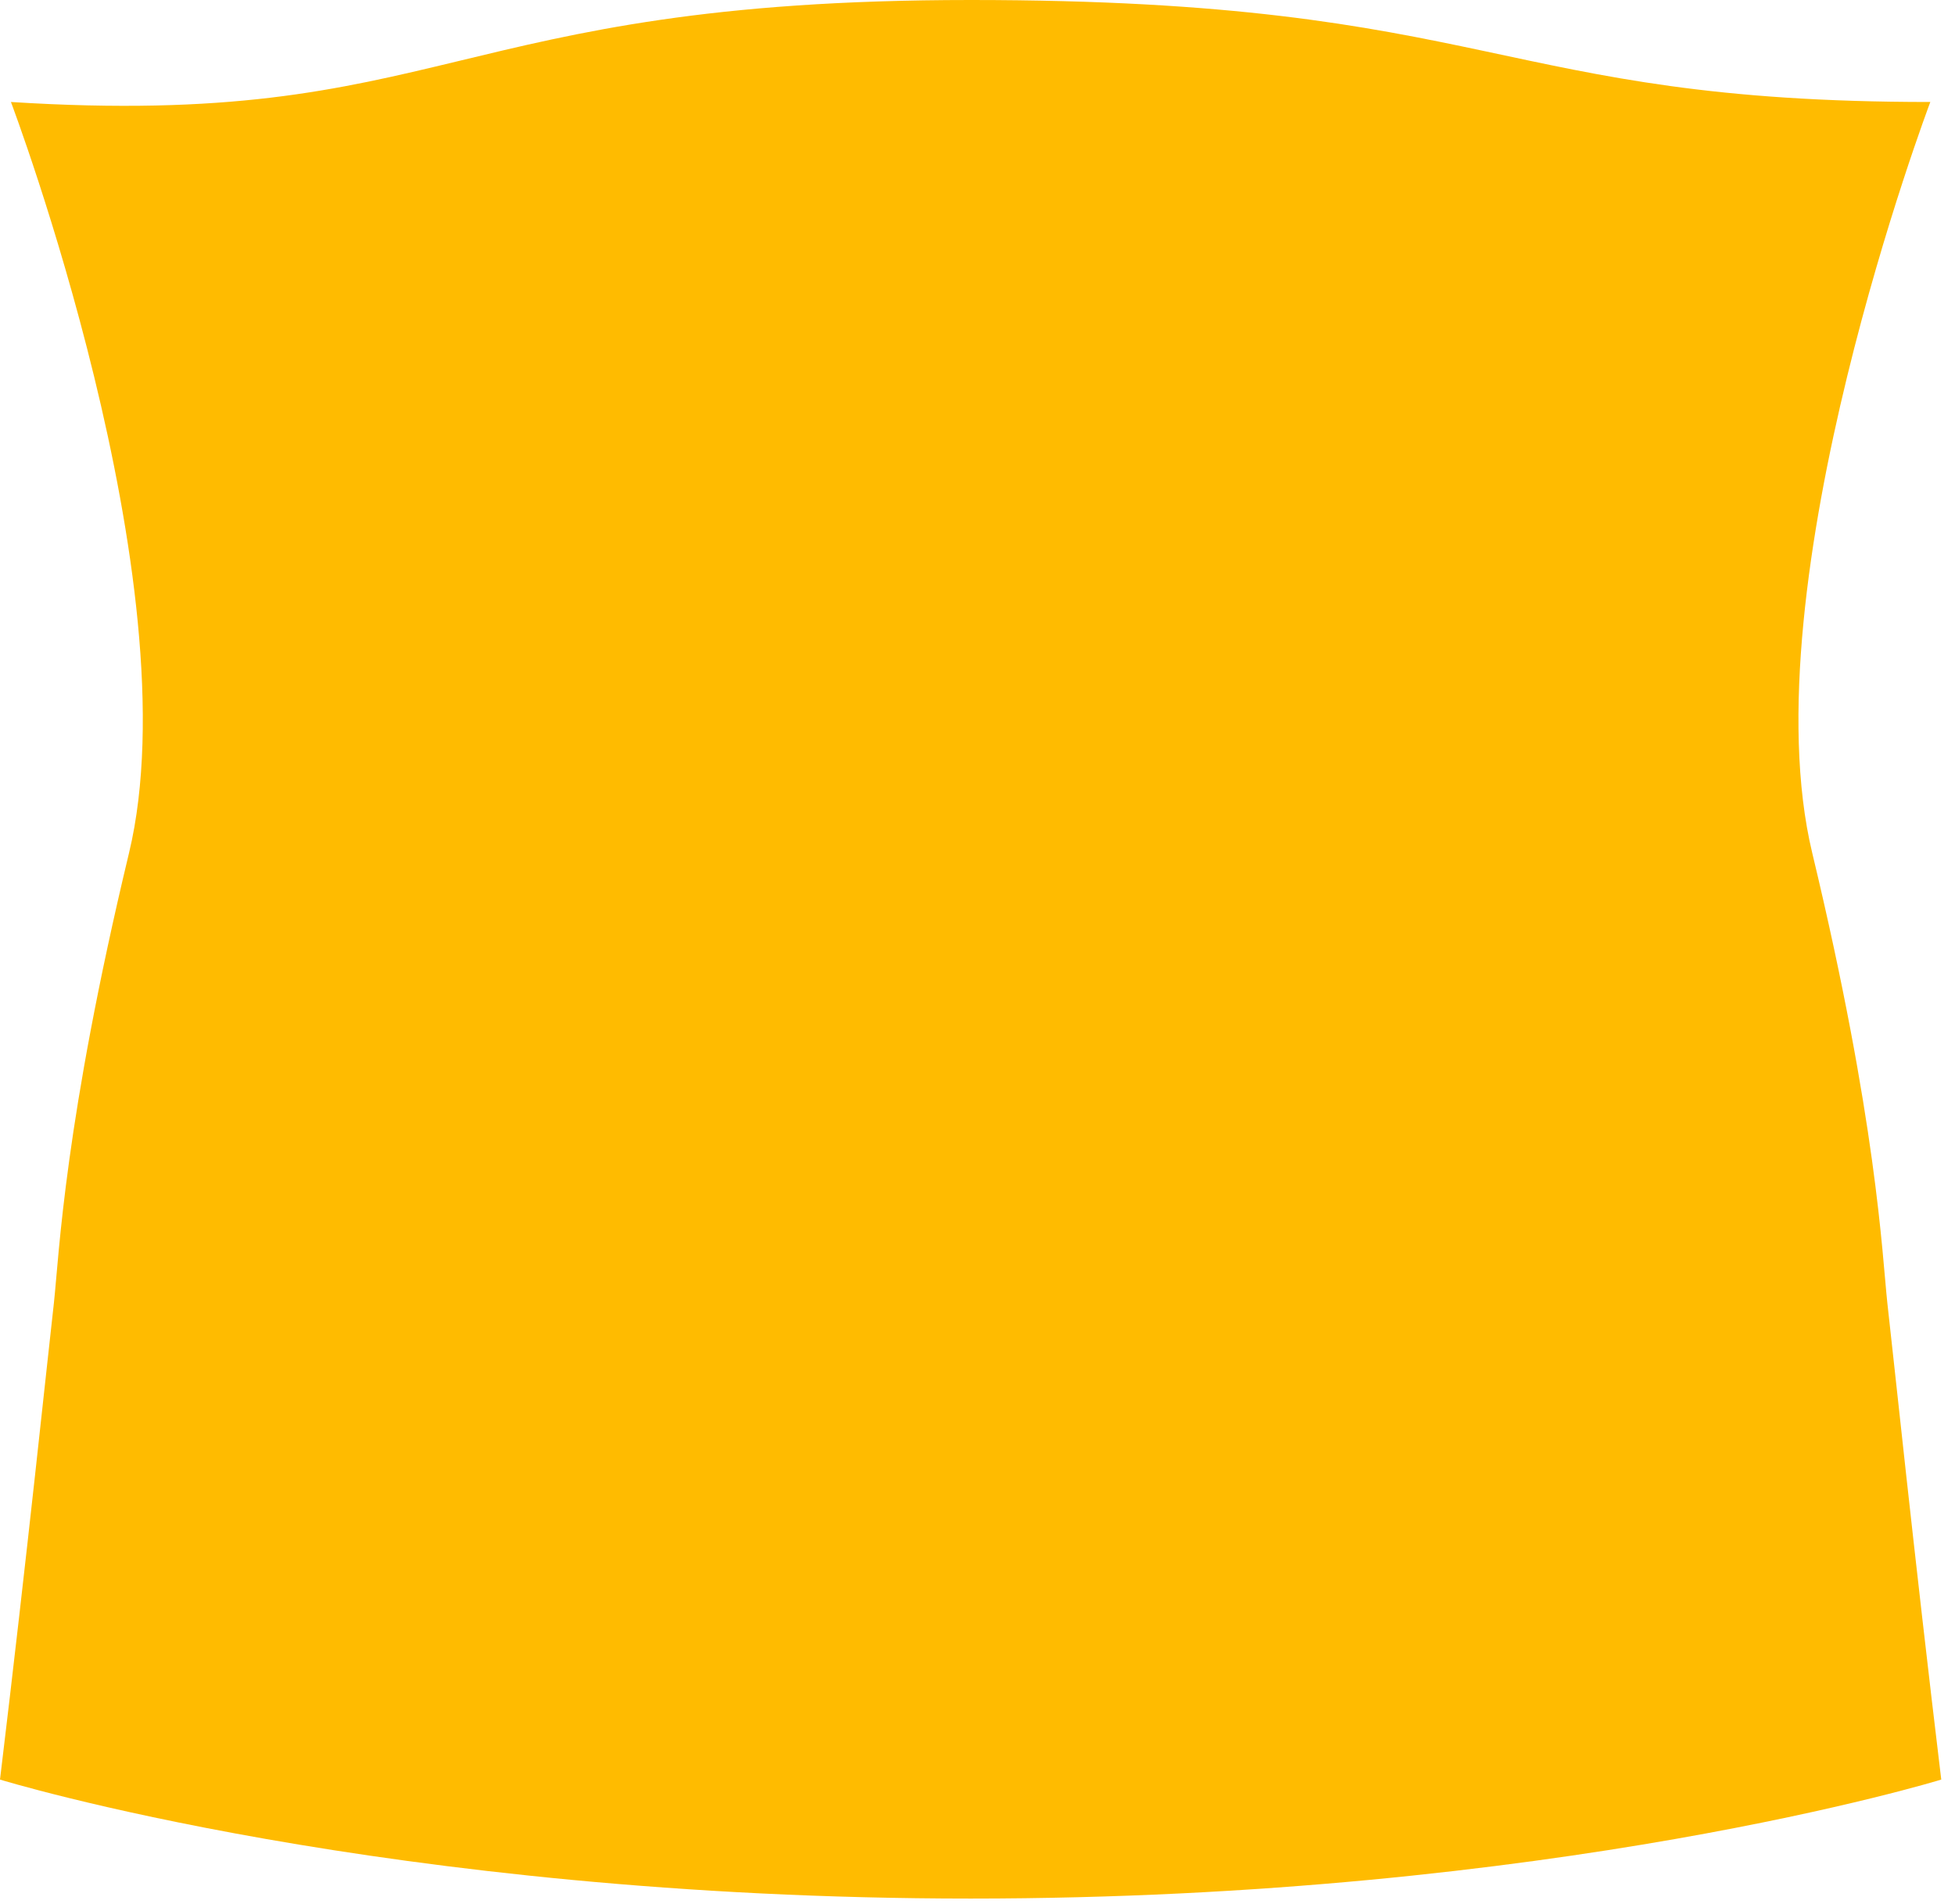 <svg width="115" height="112" viewBox="0 0 115 112" fill="none" xmlns="http://www.w3.org/2000/svg">
<path d="M7.589 50.182C11.384 34.375 0.643 6 0.643 6C26.251 7.619 26.251 0 57.096 0C87.94 0 87.941 6 113.548 6C113.548 6 102.808 34.375 106.603 50.182C110.397 65.989 110.708 73.734 111.018 76.632C111.351 79.531 112.594 91.465 114.192 104.69C114.192 104.69 91.429 111.69 57.096 111.69C22.762 111.69 0 104.69 0 104.69C1.598 91.465 2.84 79.531 3.173 76.632C3.484 73.734 3.795 65.989 7.589 50.182Z" fill="#FFBB00"/>
</svg>
